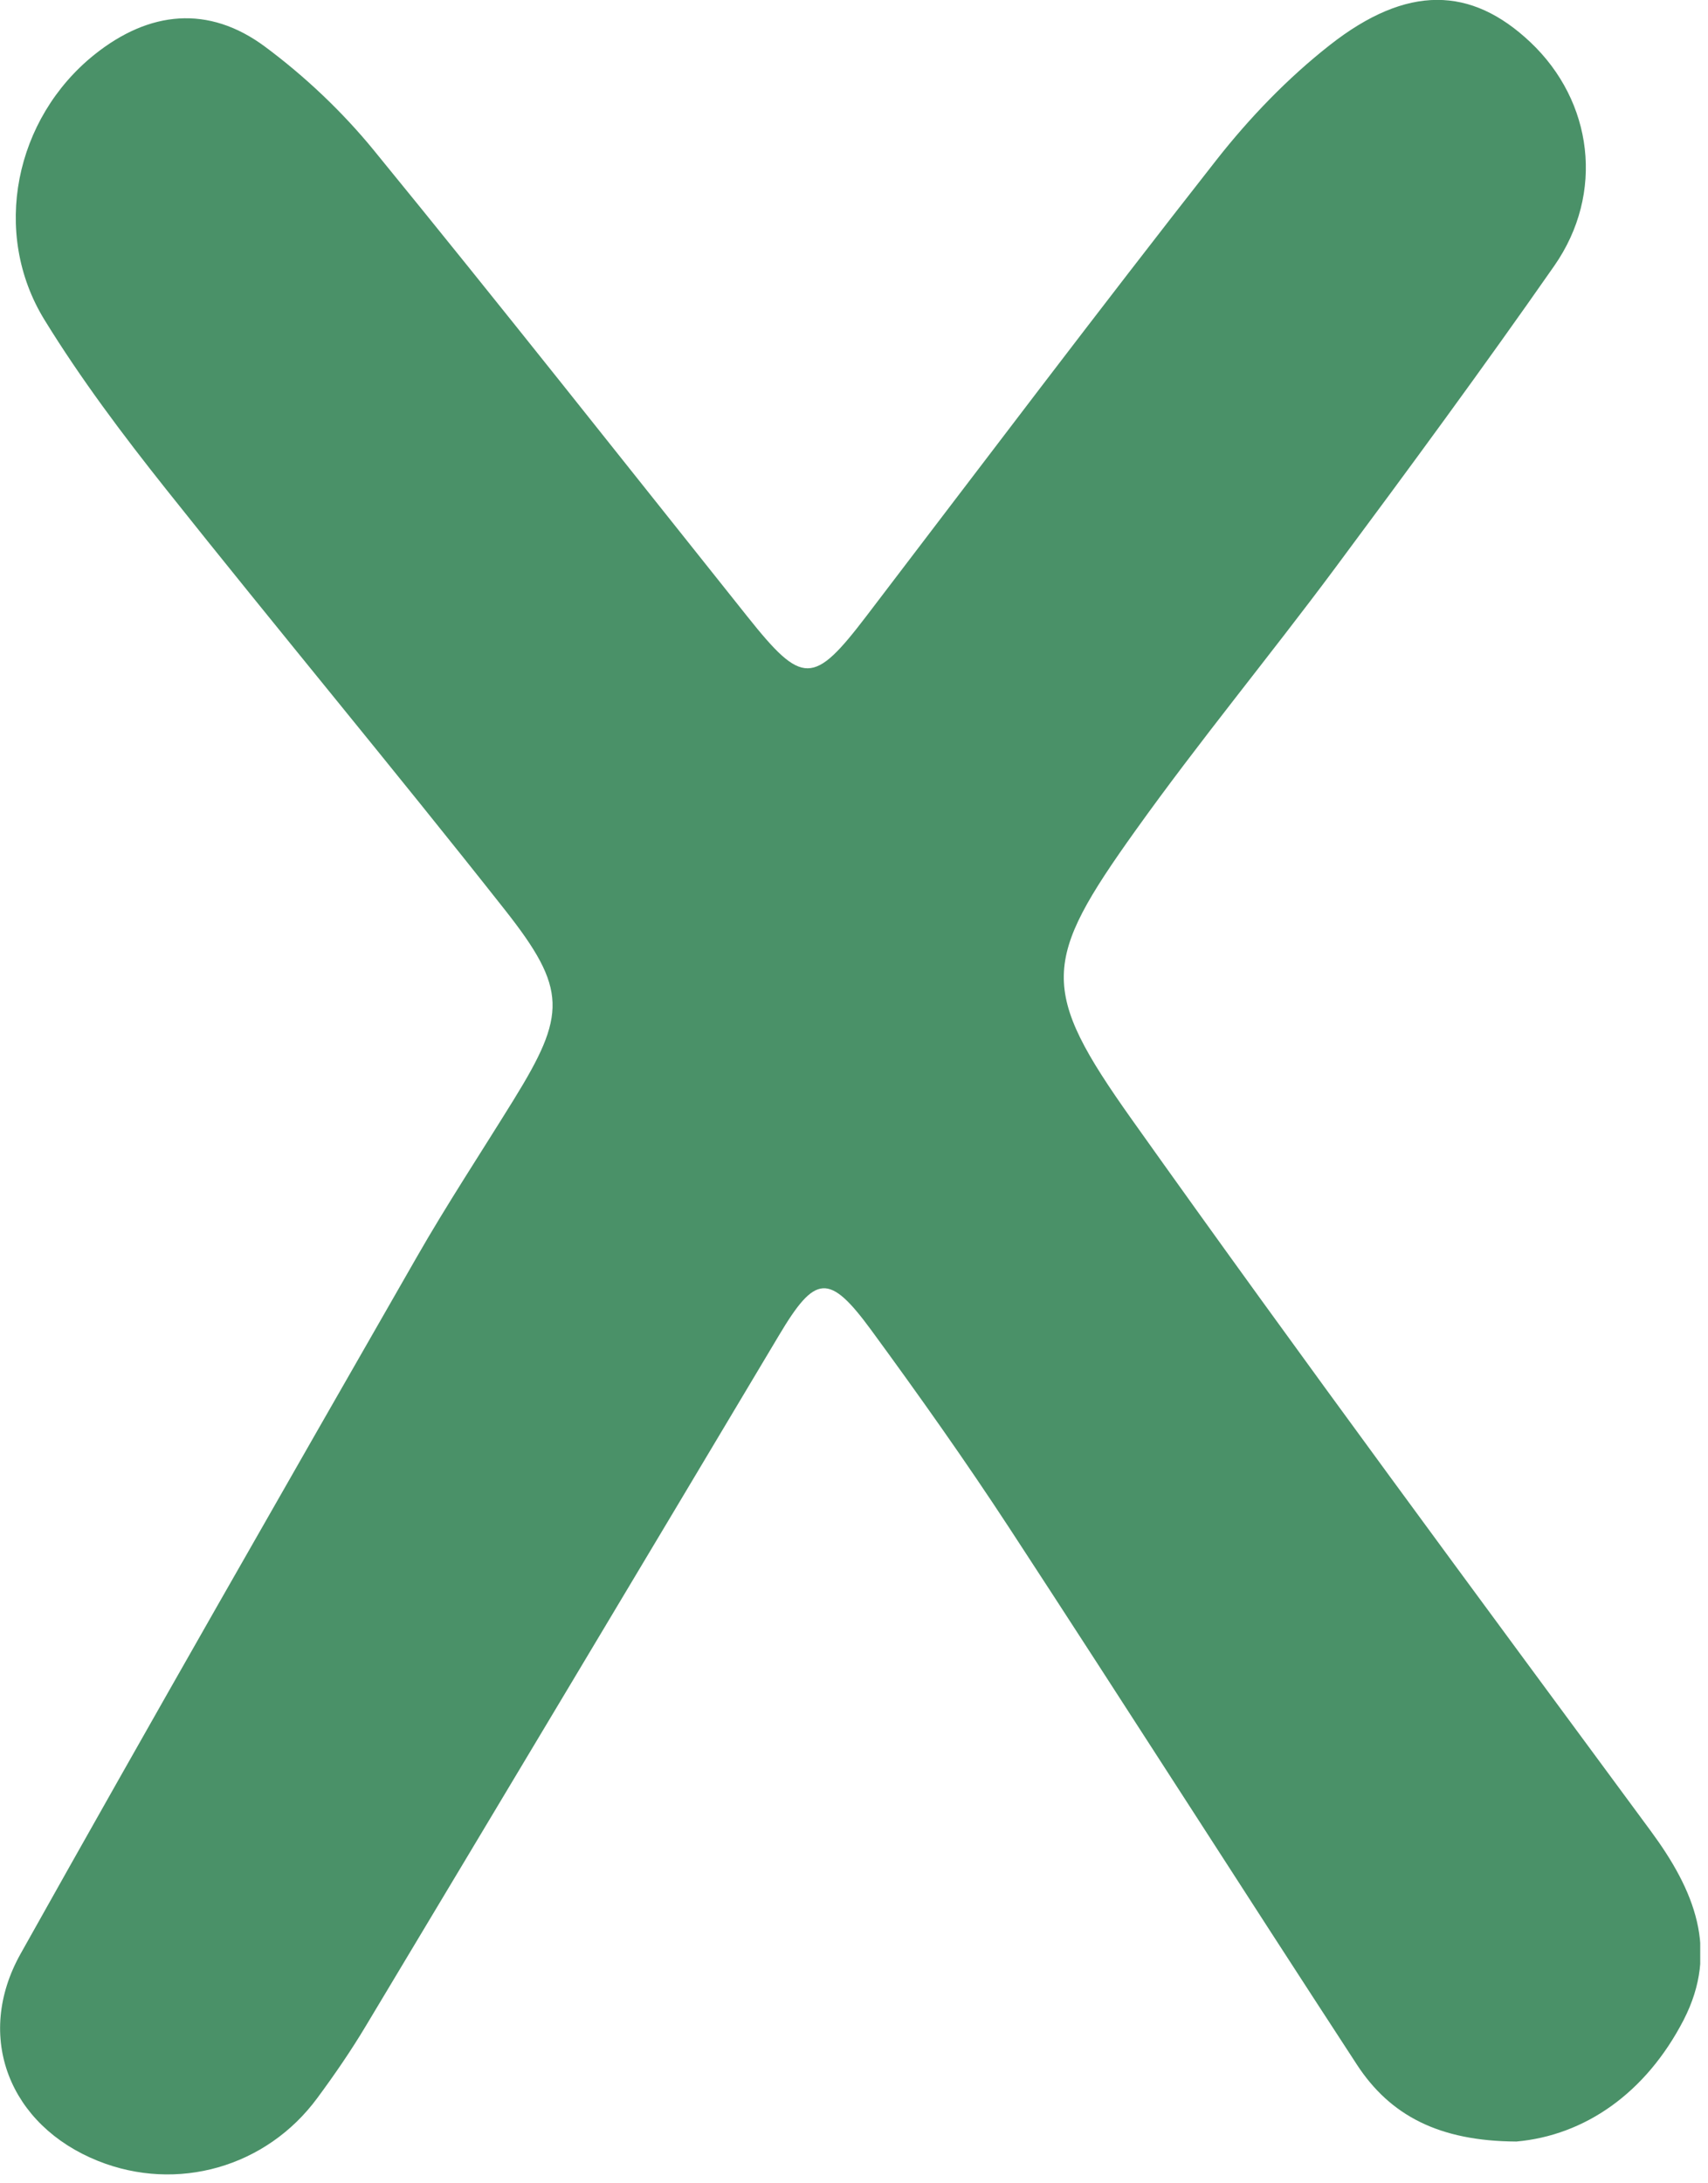 <?xml version="1.0" encoding="UTF-8"?> <svg xmlns="http://www.w3.org/2000/svg" width="169" height="216" viewBox="0 0 169 216" fill="none"><g clip-path="url(#clip0_161_131)"><path d="M150.04 211.88C142.39 211.84 137.55 209.31 134.26 204.27C122.75 186.63 111.43 168.87 99.91 151.24C95.55 144.57 90.93 138.05 86.22 131.62C82.02 125.89 80.66 126.1 77.08 132.11C63.48 154.91 49.85 177.68 36.2 200.44C34.73 202.9 33.1 205.27 31.4 207.57C26.35 214.43 17.52 216.93 9.7 213.8C0.96 210.3 -2.57 201.53 2.04 193.3C14.94 170.26 28.08 147.34 41.21 124.42C44.24 119.12 47.61 114.02 50.82 108.82C56.04 100.37 56.16 97.88 49.95 90.01C38.91 76.01 27.49 62.31 16.39 48.35C12.13 42.99 7.99 37.48 4.41 31.66C-0.9 23.04 1.47 11.71 9.35 5.4C14.78 1.06 20.64 0.48 26.21 4.61C30.17 7.55 33.87 11.05 36.99 14.87C49.46 30.13 61.66 45.6 73.95 61C79.4 67.84 80.48 67.83 85.73 60.95C97.23 45.88 108.65 30.75 120.35 15.84C123.63 11.66 127.42 7.72 131.59 4.45C139.23 -1.54 145.56 -1.36 151.42 4.17C157.62 10.02 158.8 19.11 153.79 26.3C146.73 36.42 139.42 46.36 132.06 56.26C125.59 64.96 118.66 73.34 112.36 82.16C103.09 95.13 102.82 97.85 111.99 110.76C128.81 134.44 146.11 157.78 163.34 181.16C167.63 186.98 170.13 192.96 166.59 199.85C162.83 207.13 156.77 211.28 150.04 211.88Z" fill="#4A9168"></path></g><defs><clipPath id="clip0_161_131"><rect width="168.23" height="215.14" fill="white"></rect></clipPath></defs></svg> 